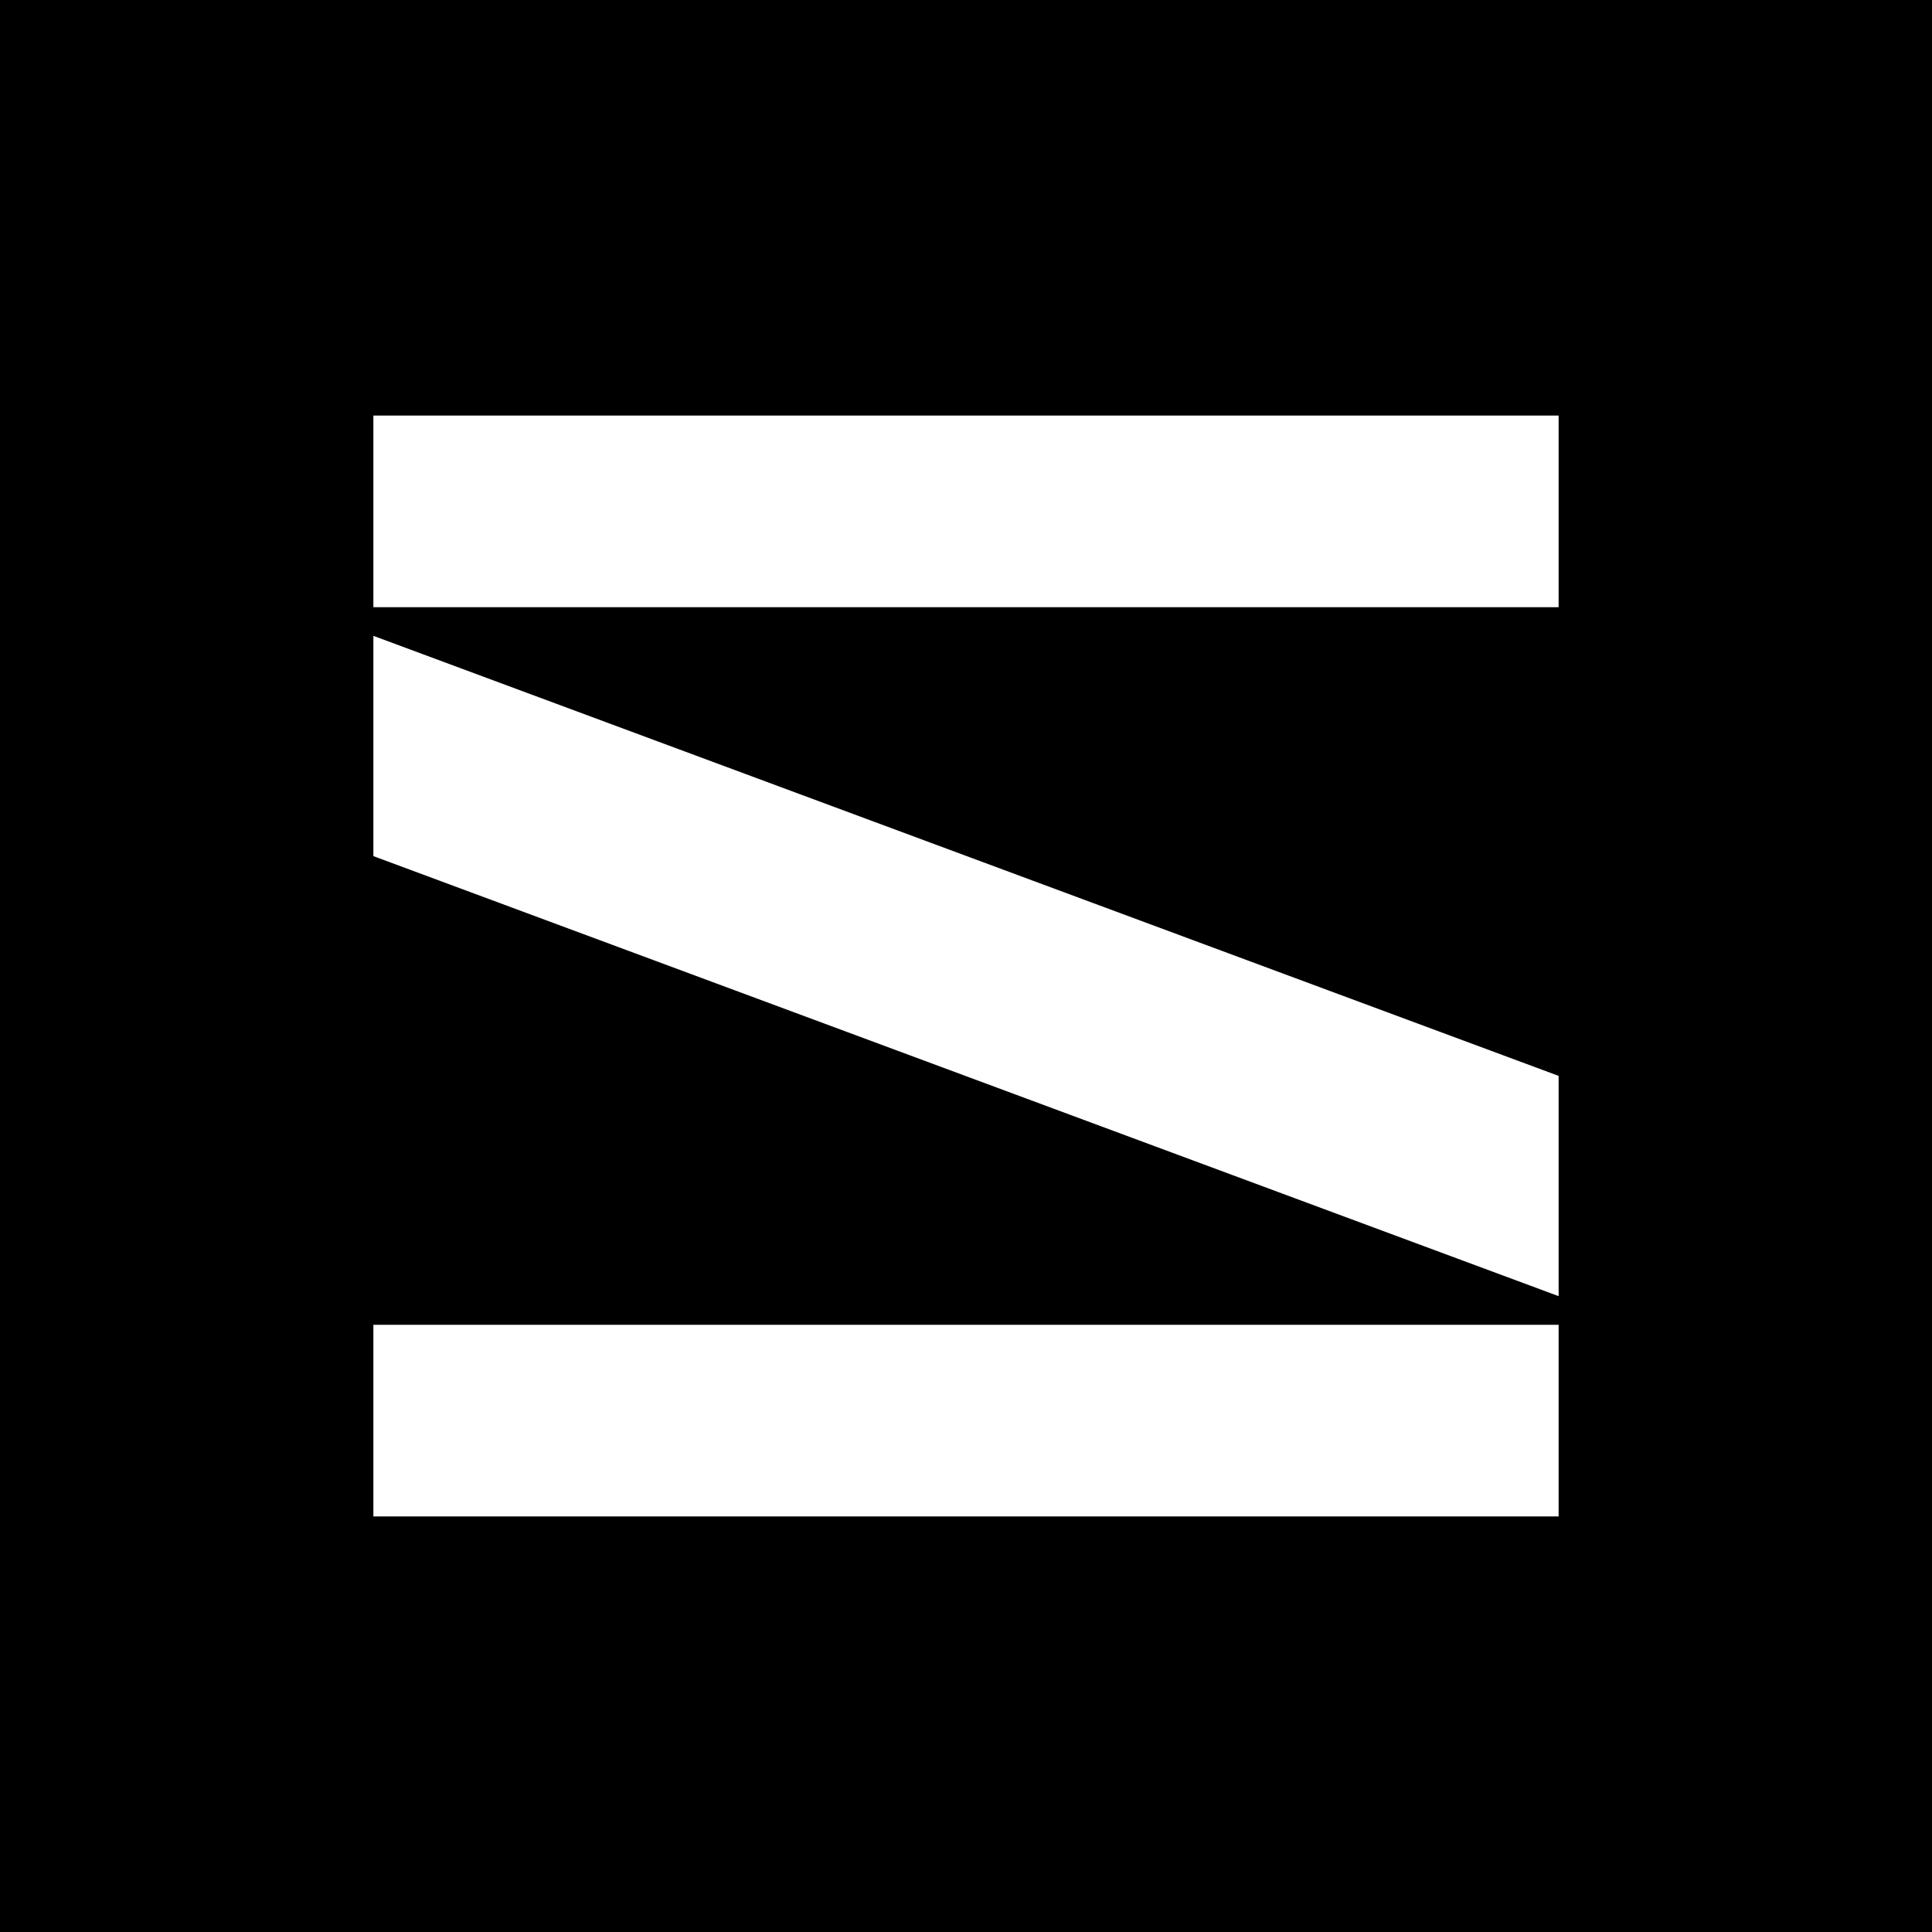 <svg xmlns="http://www.w3.org/2000/svg" viewBox="0 0 37.1 37.1"><defs><style>.cls-1{fill:#fff;}</style></defs><g id="Capa_2" data-name="Capa 2"><g id="Capa_1-2" data-name="Capa 1"><rect width="37.1" height="37.1"></rect><polygon class="cls-1" points="29.93 20.66 29.93 24.89 7.17 16.44 7.17 12.21 29.93 20.66"></polygon><rect class="cls-1" x="7.17" y="7.98" width="22.76" height="3.68"></rect><rect class="cls-1" x="7.17" y="25.44" width="22.76" height="3.68"></rect></g></g></svg>